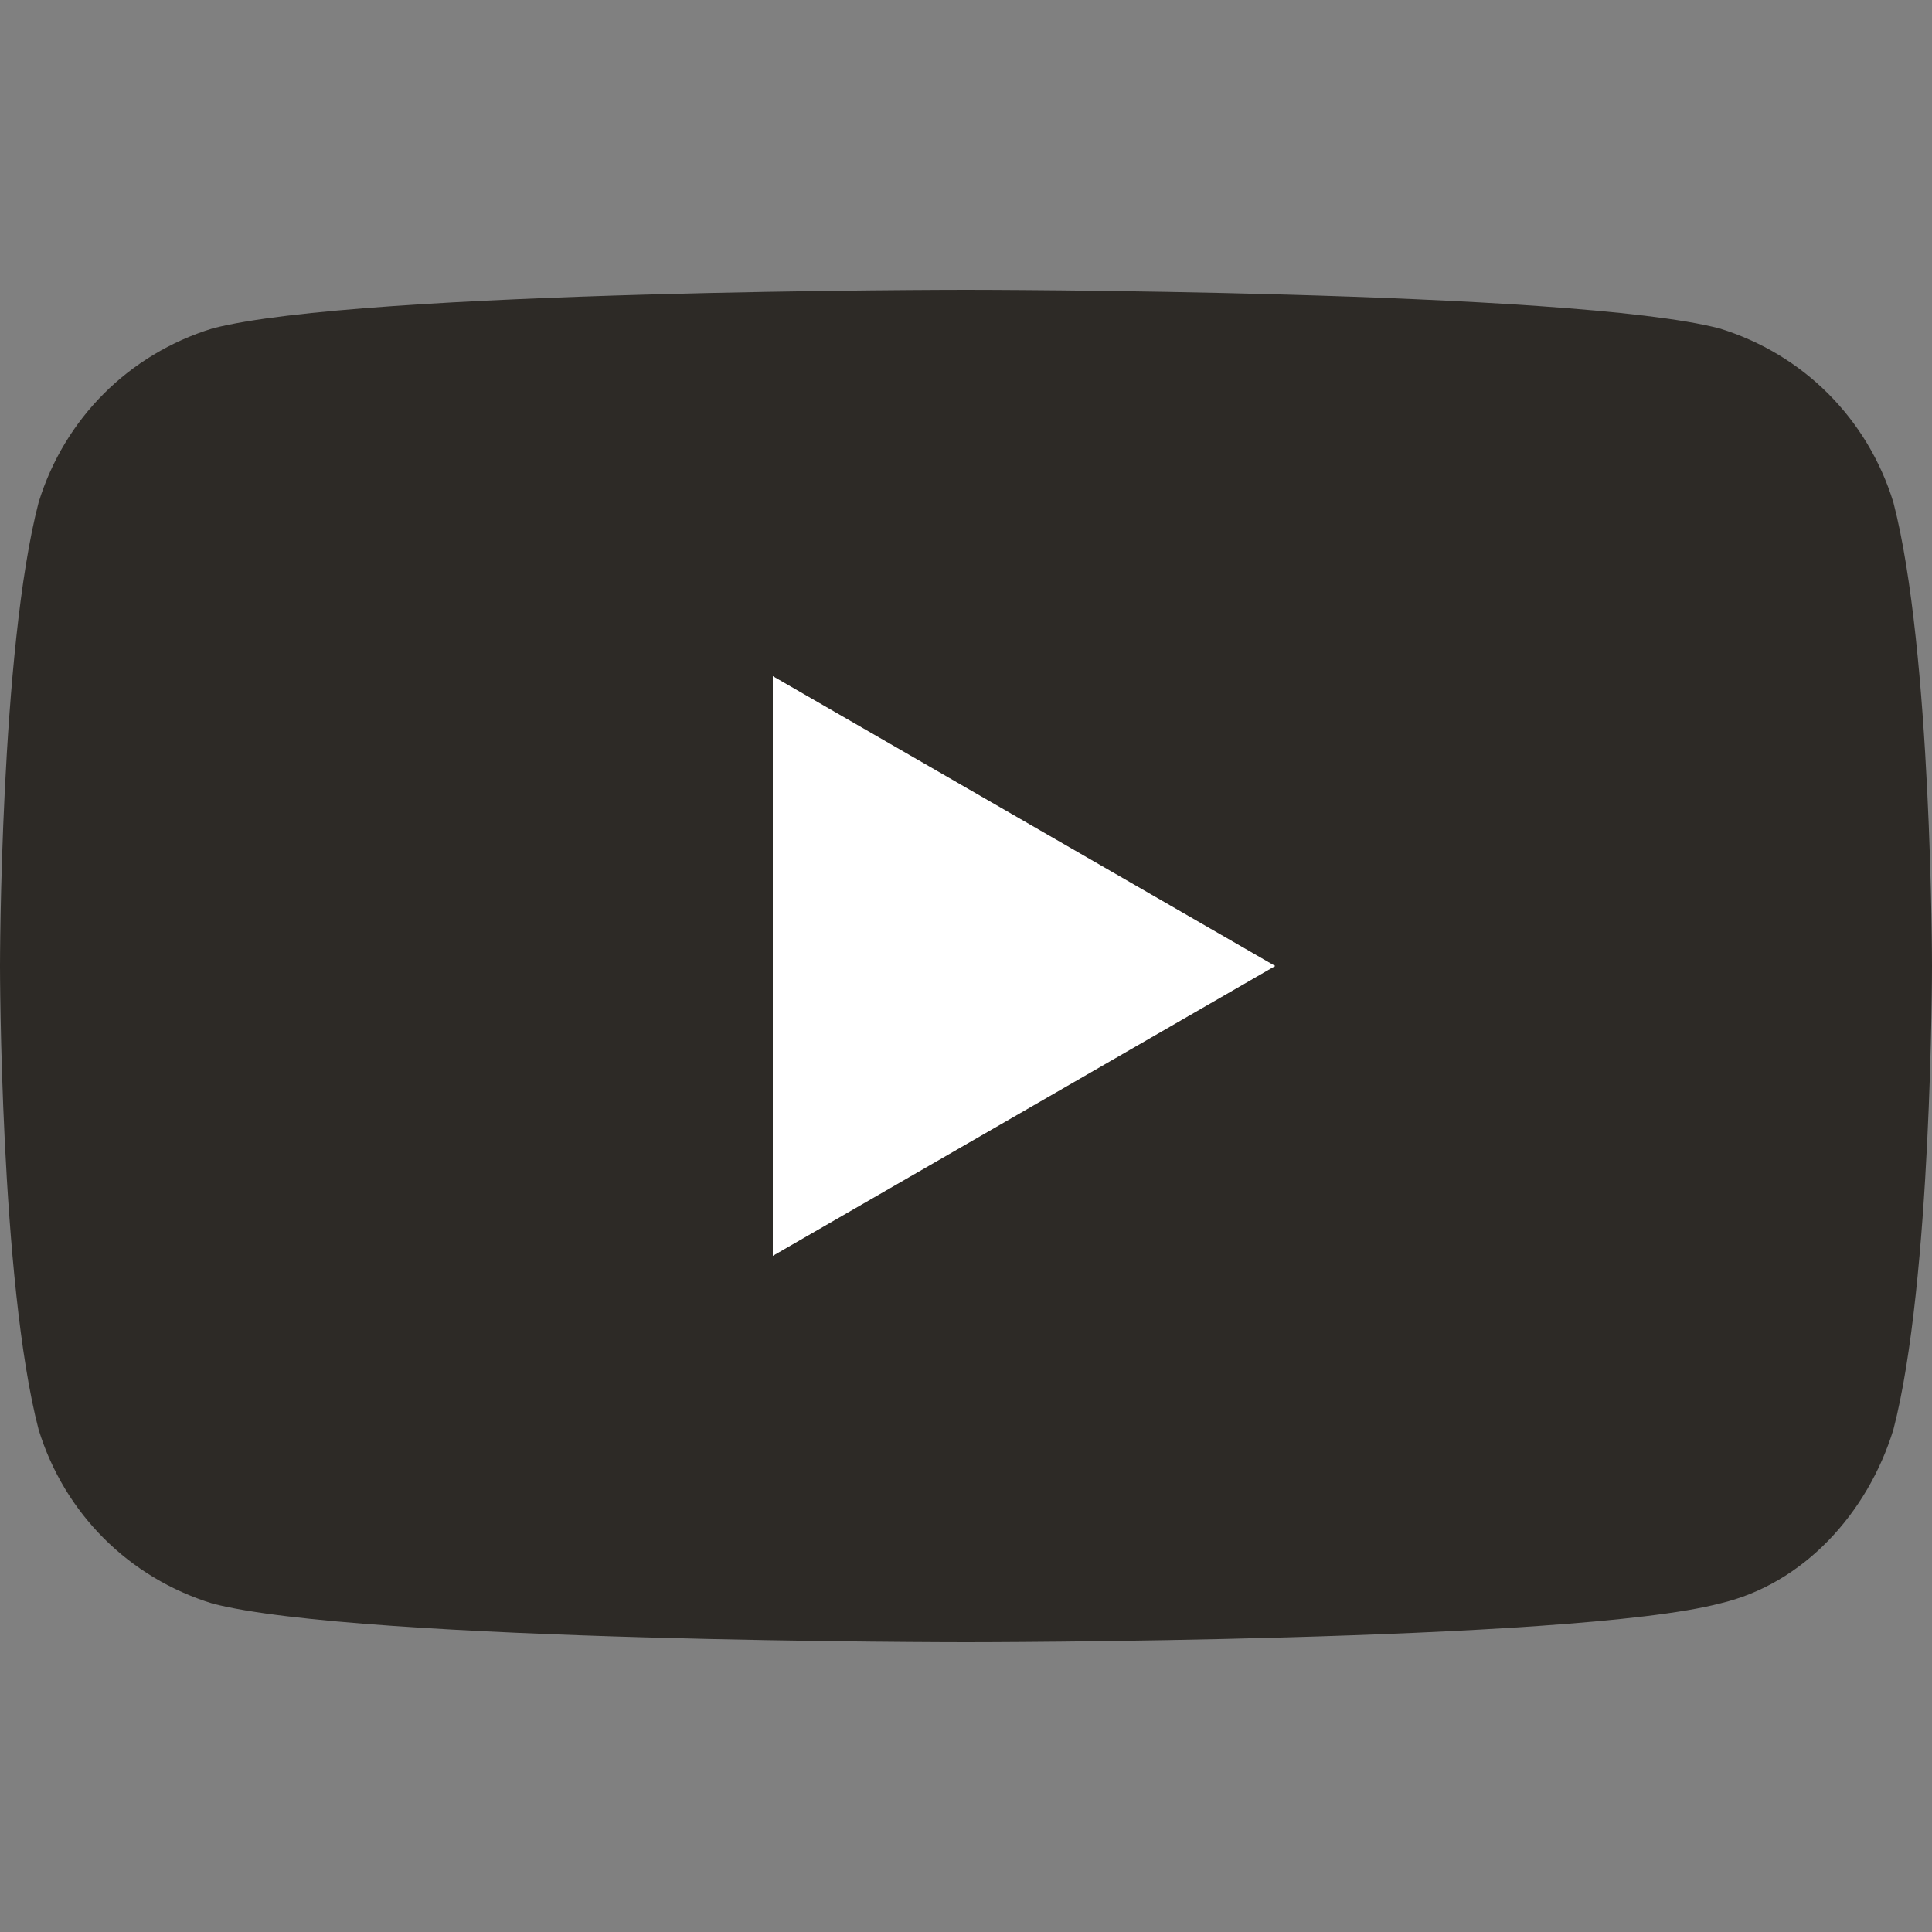 <?xml version="1.0" encoding="utf-8"?>
<!-- Generator: Adobe Illustrator 27.7.0, SVG Export Plug-In . SVG Version: 6.00 Build 0)  -->
<svg version="1.1" id="レイヤー_1" xmlns="http://www.w3.org/2000/svg" xmlns:xlink="http://www.w3.org/1999/xlink" x="0px"
	 y="0px" viewBox="0 0 30 30" style="enable-background:new 0 0 30 30;" xml:space="preserve">
<rect x="0" y="0" width="30" height="30" fill="#808080" stroke="none"/>
<style type="text/css">
	.st0{clip-path:url(#SVGID_00000057131289249206981650000002866825752293186692_);fill:#2D2A26;}
	.st1{clip-path:url(#SVGID_00000057131289249206981650000002866825752293186692_);fill:#FFFFFF;}
</style>
<g>
	<defs>
		<rect id="SVGID_1_" y="4.5" width="30" height="21"/>
	</defs>
	<clipPath id="SVGID_00000041981418203683012260000016264994152118814612_">
		<use xlink:href="#SVGID_1_"  style="overflow:visible;"/>
	</clipPath>
	<path style="clip-path:url(#SVGID_00000041981418203683012260000016264994152118814612_);fill:#2D2A26;" d="M29.4,7.8
		C29,6.5,28,5.5,26.7,5.1C24.4,4.5,15,4.5,15,4.5s-9.4,0-11.7,0.6C2,5.5,1,6.5,0.6,7.8C0,10.1,0,15,0,15s0,4.9,0.6,7.2
		C1,23.5,2,24.5,3.3,24.9C5.6,25.5,15,25.5,15,25.5s9.4,0,11.7-0.6c1.3-0.3,2.3-1.4,2.7-2.7C30,19.9,30,15,30,15S30,10.1,29.4,7.8
		 M12,19.5v-9l7.8,4.5L12,19.5z"/>
	<polygon style="clip-path:url(#SVGID_00000041981418203683012260000016264994152118814612_);fill:#FFFFFF;" points="12,19.5 
		19.8,15 12,10.5 	"/>
</g>
</svg>
